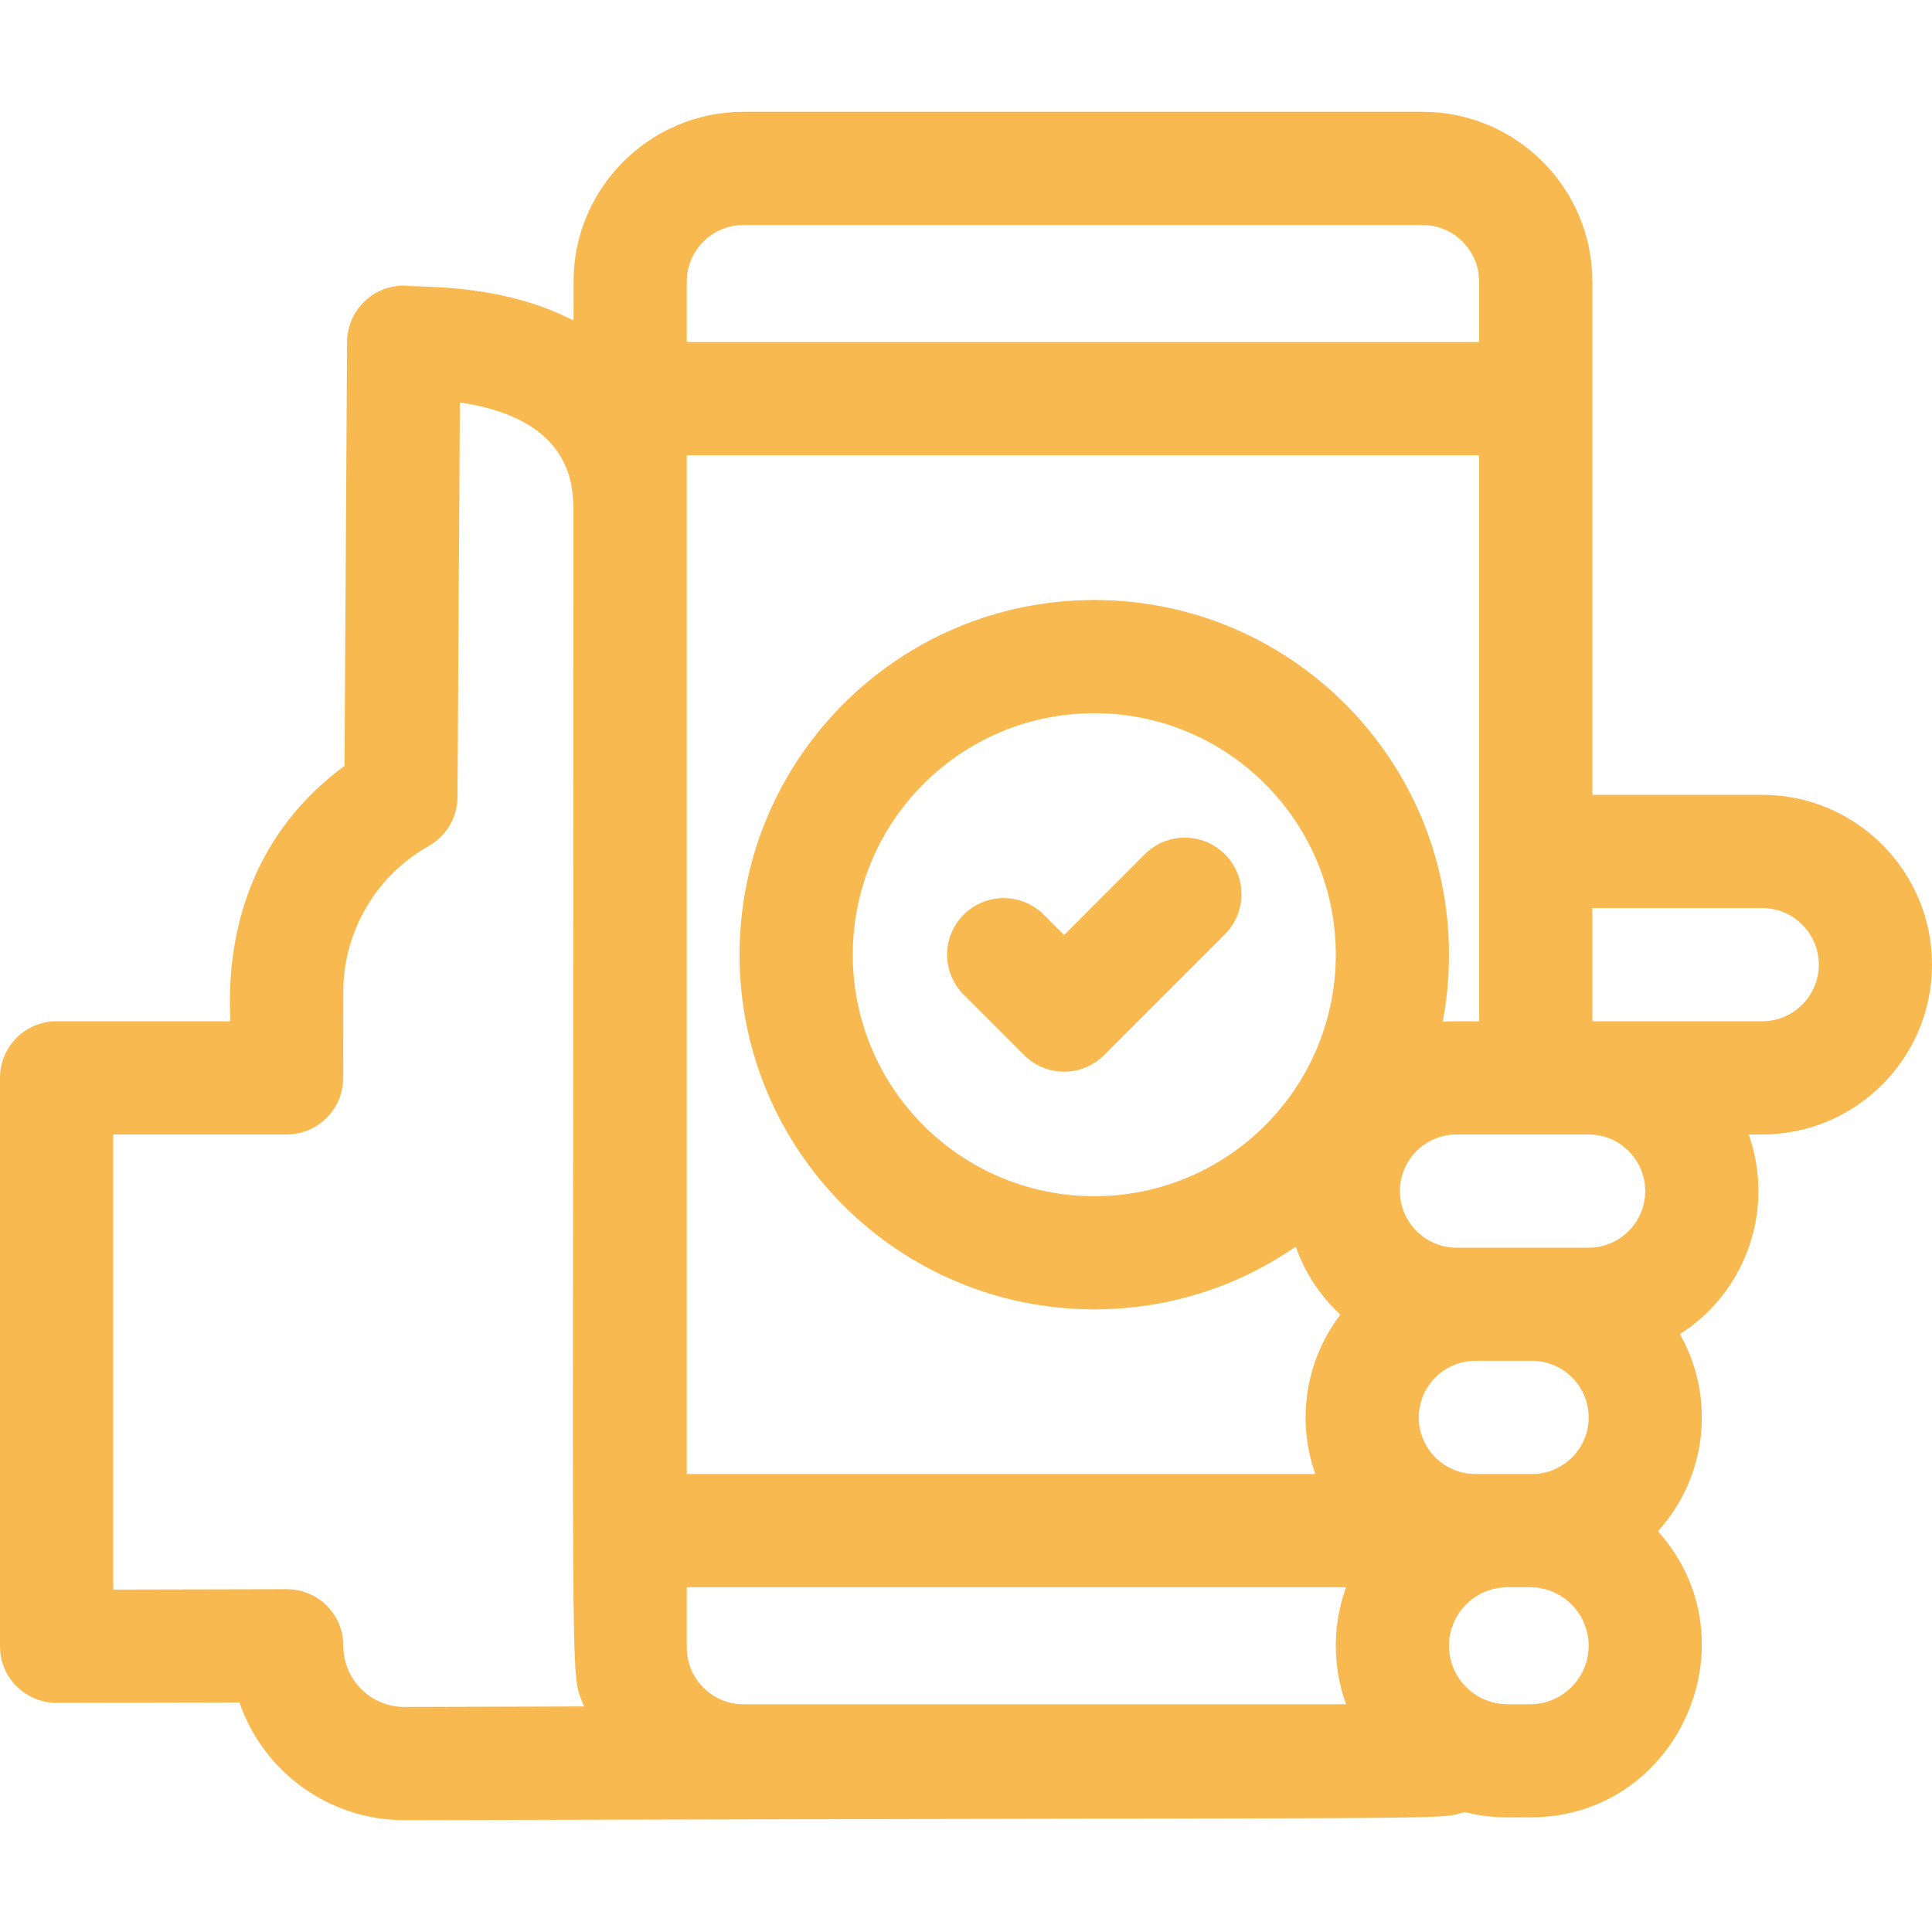 <svg width="25" height="25" viewBox="0 0 25 25" fill="none" xmlns="http://www.w3.org/2000/svg">
<g clip-path="url(#clip0_11243_13982)">
<path d="M22.803 10.285H20.605V3.644C20.605 2.433 19.62 1.447 18.408 1.447H9.619C8.407 1.447 7.422 2.436 7.422 3.638V4.148C6.496 3.671 5.507 3.722 5.224 3.696C4.821 3.696 4.494 4.021 4.491 4.424L4.458 9.911C2.739 11.175 3.002 13.097 2.977 13.215H0.732C0.328 13.215 0 13.543 0 13.947V21.303C0 21.707 0.327 22.035 0.734 22.035L3.099 22.03C3.399 22.907 4.232 23.553 5.24 23.553C19.487 23.515 18.541 23.555 18.956 23.448C19.333 23.545 19.593 23.51 19.8 23.517C21.722 23.517 22.727 21.234 21.454 19.814C22.09 19.111 22.202 18.084 21.738 17.264C22.609 16.706 22.966 15.633 22.628 14.68H22.803C24.014 14.68 25 13.694 25 12.482C25 11.271 24.014 10.285 22.803 10.285ZM5.233 22.088C4.796 22.088 4.443 21.734 4.443 21.297C4.444 20.895 4.12 20.564 3.709 20.564L1.465 20.569V14.68H3.708C4.113 14.68 4.441 14.352 4.441 13.948L4.442 12.834C4.443 12.053 4.866 11.331 5.547 10.948C5.776 10.819 5.919 10.577 5.92 10.314L5.951 5.208C7.42 5.424 7.42 6.307 7.42 6.623C7.422 22.66 7.364 21.557 7.558 22.081C4.512 22.09 5.401 22.088 5.233 22.088ZM8.887 3.644C8.887 3.241 9.215 2.912 9.619 2.912H18.408C18.812 2.912 19.14 3.241 19.14 3.644V4.426H8.887V3.644ZM8.887 5.891H19.14V13.215H18.848C16.854 13.215 15.903 15.657 17.344 17.012C16.884 17.616 16.779 18.392 17.02 19.074H8.887C8.887 17.568 8.887 7.212 8.887 5.891ZM17.418 22.053C17.145 22.053 10.992 22.053 9.619 22.053C9.215 22.053 8.887 21.724 8.887 21.32V20.539H17.418C17.241 21.026 17.241 21.565 17.418 22.053ZM19.8 22.053H19.507C19.09 22.053 18.75 21.713 18.75 21.296C18.75 20.879 19.09 20.539 19.507 20.539H19.8C20.217 20.539 20.557 20.879 20.557 21.296C20.557 21.713 20.217 22.053 19.8 22.053ZM19.824 19.074C19.709 19.074 19.274 19.074 19.092 19.074C18.688 19.074 18.359 18.746 18.359 18.342C18.359 17.938 18.688 17.609 19.092 17.609H19.824C20.228 17.609 20.557 17.938 20.557 18.342C20.557 18.746 20.228 19.074 19.824 19.074ZM20.557 16.145C20.189 16.145 19.204 16.145 18.848 16.145C18.444 16.145 18.115 15.816 18.115 15.412C18.115 15.008 18.444 14.68 18.848 14.68H20.557C20.96 14.68 21.289 15.008 21.289 15.412C21.289 15.816 20.96 16.145 20.557 16.145ZM22.803 13.215H20.605V11.75H22.803C23.207 11.75 23.535 12.079 23.535 12.482C23.535 12.886 23.207 13.215 22.803 13.215Z" fill="#F7B950"/>
<path fill-rule="evenodd" clip-rule="evenodd" d="M14.16 9.229C12.434 9.229 11.035 10.628 11.035 12.354C11.035 14.079 12.434 15.479 14.16 15.479C15.886 15.479 17.285 14.079 17.285 12.354C17.285 10.628 15.886 9.229 14.16 9.229ZM9.57 12.354C9.57 9.819 11.625 7.764 14.16 7.764C16.695 7.764 18.75 9.819 18.75 12.354C18.75 14.888 16.695 16.943 14.16 16.943C11.625 16.943 9.57 14.888 9.57 12.354Z" fill="#F7B950"/>
<path fill-rule="evenodd" clip-rule="evenodd" d="M15.85 11.054C16.136 11.34 16.136 11.804 15.85 12.09L14.287 13.653C14.001 13.939 13.538 13.939 13.252 13.653L12.47 12.871C12.184 12.585 12.184 12.122 12.47 11.836C12.756 11.55 13.22 11.55 13.506 11.836L13.77 12.099L14.814 11.054C15.1 10.768 15.564 10.768 15.85 11.054Z" fill="#F7B950"/>
</g>
<defs>
<clipPath id="clip0_11243_13982">
<rect width="25" height="25" fill="white"/>
</clipPath>
</defs>
</svg>
